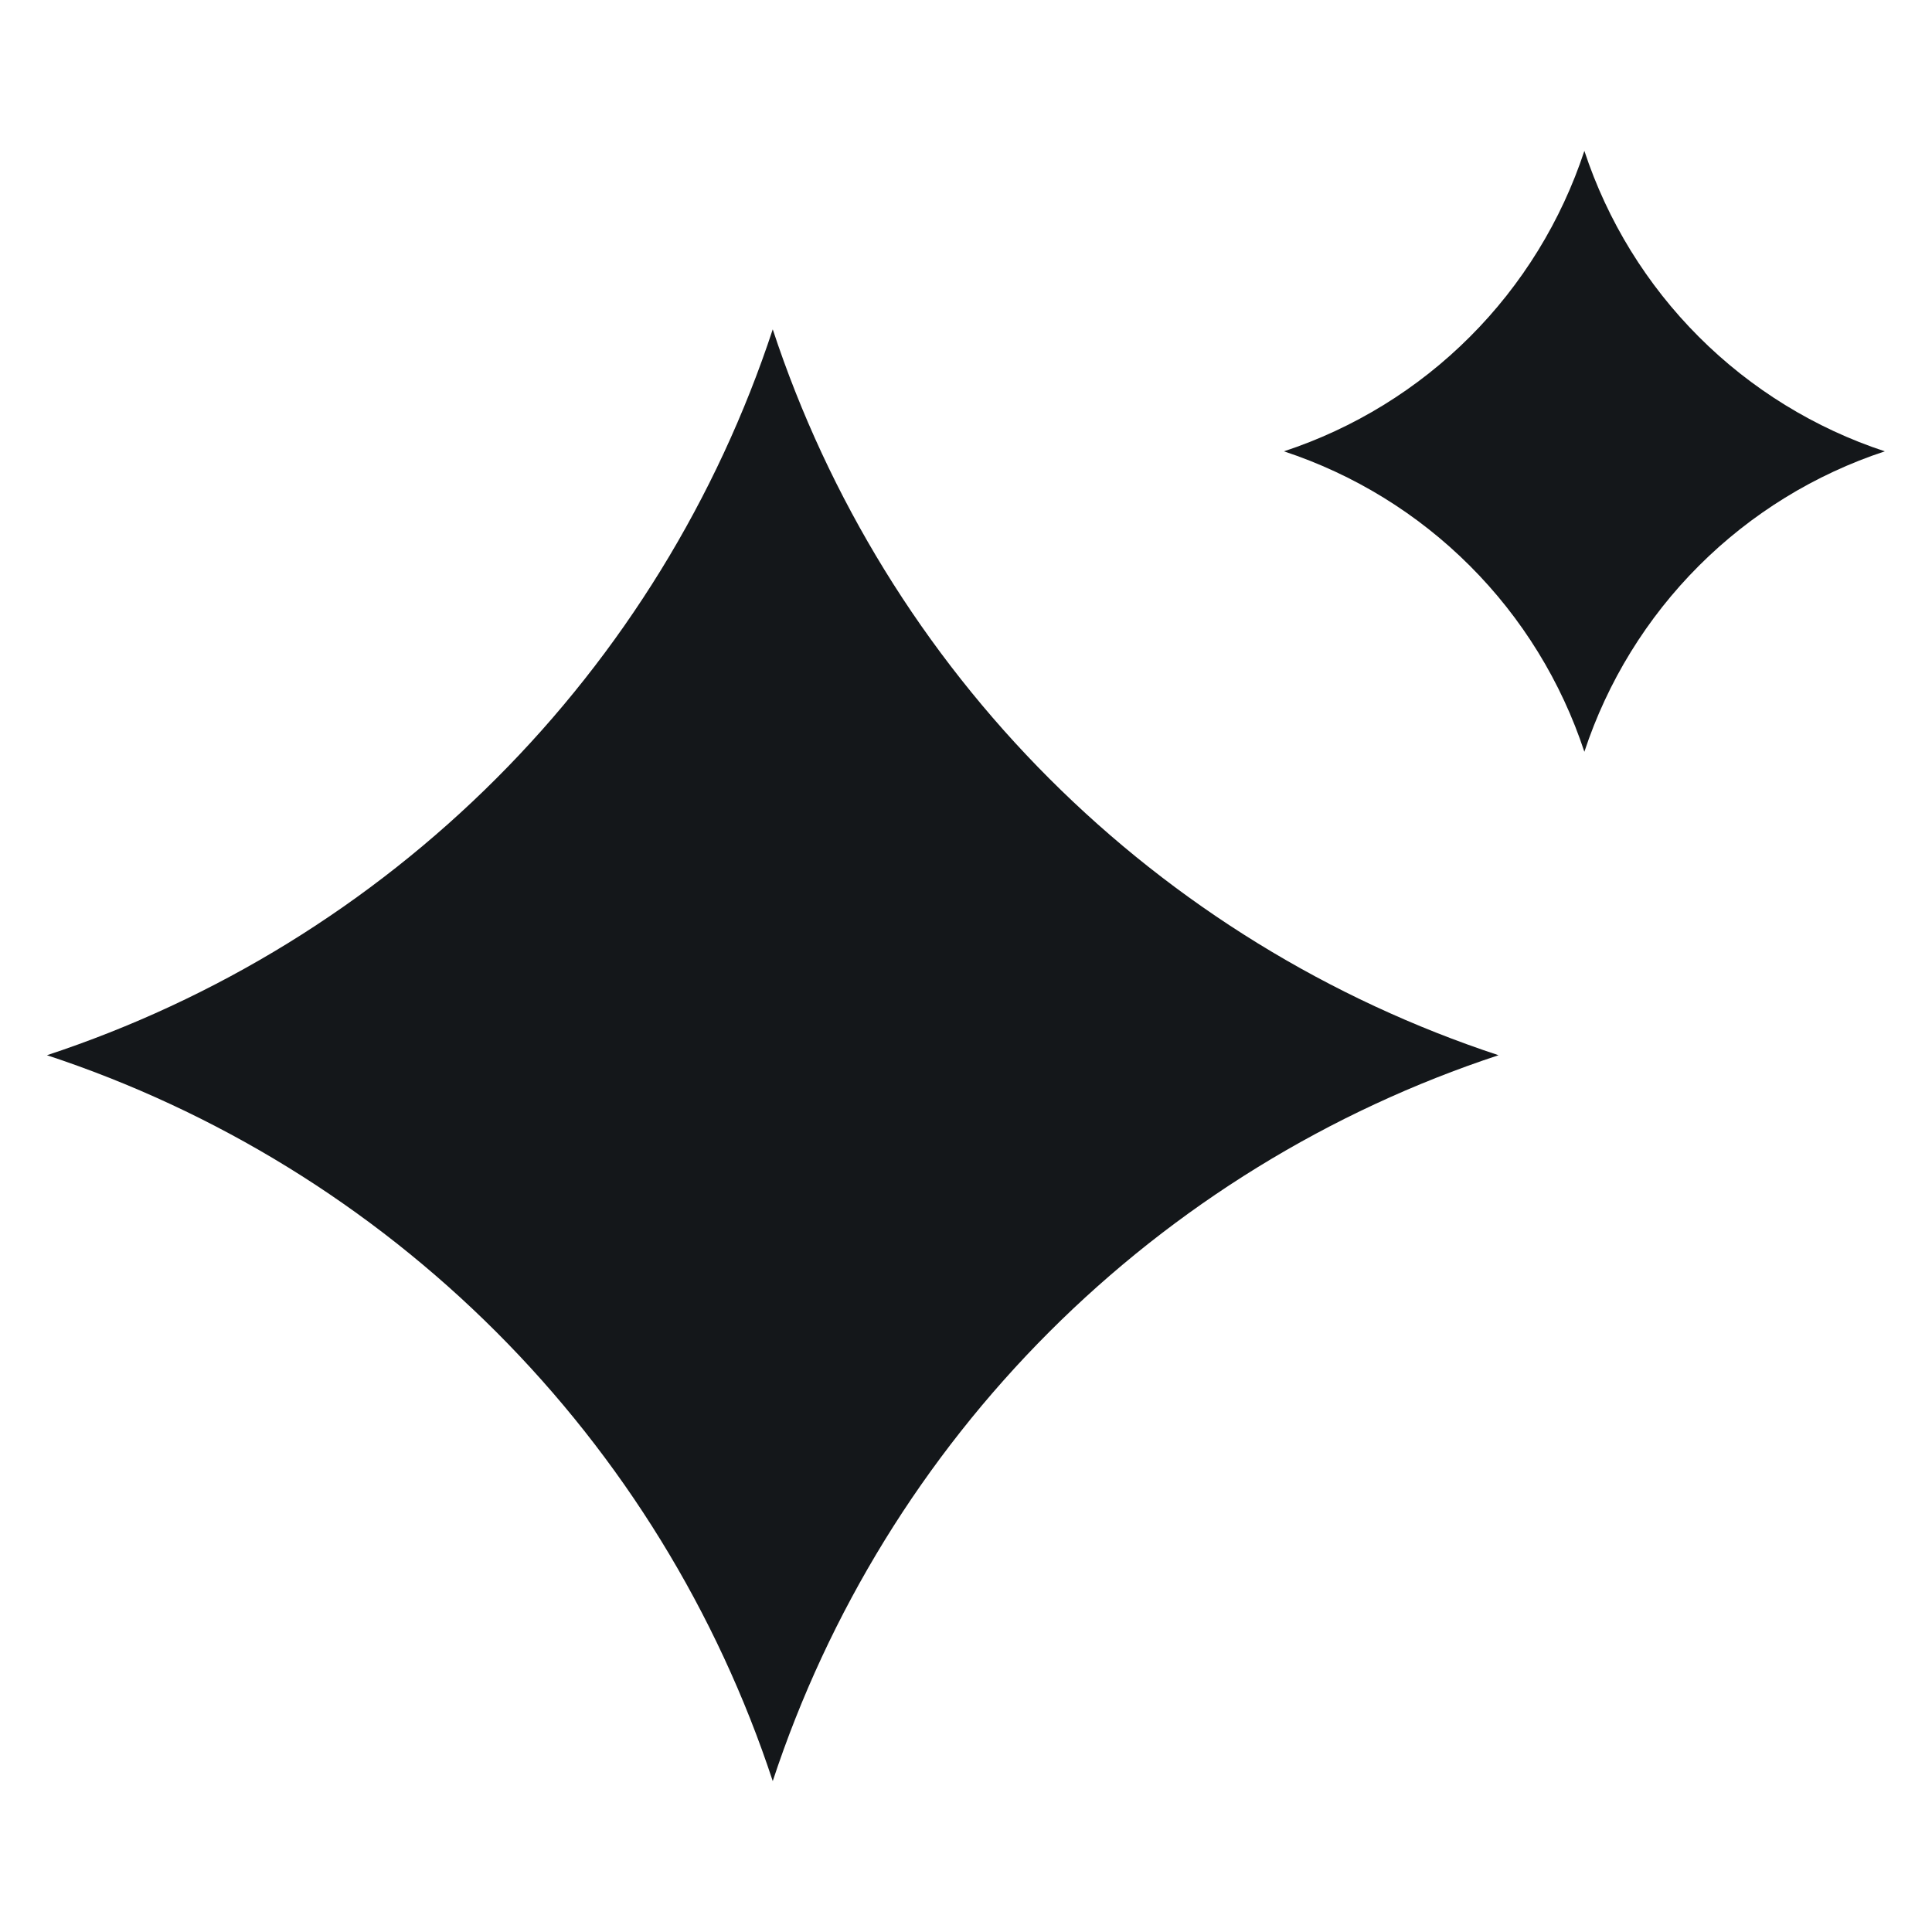 <svg xmlns="http://www.w3.org/2000/svg" xmlns:xlink="http://www.w3.org/1999/xlink" width="16" zoomAndPan="magnify" viewBox="0 0 600 600" height="16" preserveAspectRatio="xMidYMid meet" version="1.0"><defs><clipPath id="e157c46e62"><path d="M 14.113 102 L 466 102 L 466 553.109 L 14.113 553.109 Z M 14.113 102 " clip-rule="nonzero"/></clipPath><clipPath id="65b8cdf7e6"><path d="M 398 46.859 L 585.613 46.859 L 585.613 234 L 398 234 Z M 398 46.859 " clip-rule="nonzero"/></clipPath></defs><g clip-path="url(#e157c46e62)"><path fill="#14171a" d="M 239.984 102.281 C 237.828 108.828 235.48 115.305 232.945 121.711 C 230.41 128.121 227.691 134.449 224.785 140.695 C 221.883 146.945 218.797 153.105 215.531 159.172 C 212.27 165.242 208.832 171.211 205.219 177.078 C 201.605 182.945 197.824 188.703 193.875 194.352 C 189.926 200 185.816 205.527 181.543 210.934 C 177.273 216.34 172.848 221.621 168.266 226.77 C 163.688 231.918 158.961 236.93 154.09 241.801 C 149.215 246.676 144.207 251.402 139.059 255.98 C 133.906 260.562 128.629 264.988 123.223 269.262 C 117.816 273.531 112.289 277.645 106.641 281.594 C 100.996 285.543 95.238 289.324 89.371 292.938 C 83.504 296.551 77.535 299.988 71.465 303.254 C 65.398 306.516 59.238 309.602 52.988 312.508 C 46.742 315.414 40.414 318.133 34.004 320.668 C 27.598 323.203 21.121 325.551 14.578 327.707 C 21.121 329.863 27.598 332.211 34.004 334.746 C 40.414 337.281 46.742 340.004 52.988 342.91 C 59.238 345.812 65.398 348.898 71.465 352.164 C 77.535 355.426 83.504 358.867 89.371 362.48 C 95.238 366.094 100.996 369.875 106.641 373.824 C 112.289 377.773 117.816 381.883 123.223 386.156 C 128.629 390.43 133.906 394.855 139.055 399.434 C 144.203 404.016 149.215 408.742 154.086 413.613 C 158.961 418.488 163.688 423.5 168.266 428.648 C 172.848 433.797 177.273 439.074 181.543 444.48 C 185.816 449.891 189.926 455.418 193.875 461.062 C 197.824 466.711 201.605 472.469 205.219 478.336 C 208.828 484.203 212.27 490.172 215.531 496.242 C 218.797 502.312 221.883 508.469 224.785 514.719 C 227.691 520.969 230.41 527.297 232.945 533.703 C 235.48 540.113 237.824 546.59 239.984 553.133 C 242.141 546.59 244.484 540.113 247.02 533.703 C 249.555 527.297 252.277 520.969 255.18 514.719 C 258.086 508.469 261.168 502.312 264.434 496.242 C 267.695 490.172 271.137 484.207 274.746 478.336 C 278.359 472.469 282.141 466.711 286.09 461.062 C 290.039 455.418 294.148 449.891 298.422 444.484 C 302.691 439.074 307.117 433.797 311.699 428.648 C 316.277 423.5 321.004 418.488 325.875 413.617 C 330.75 408.742 335.758 404.016 340.906 399.438 C 346.055 394.855 351.332 390.43 356.738 386.156 C 362.148 381.887 367.672 377.773 373.32 373.824 C 378.969 369.875 384.723 366.094 390.594 362.48 C 396.461 358.867 402.43 355.43 408.496 352.164 C 414.566 348.898 420.723 345.812 426.973 342.91 C 433.219 340.004 439.547 337.281 445.957 334.746 C 452.363 332.211 458.84 329.863 465.383 327.707 C 458.84 325.551 452.363 323.203 445.957 320.668 C 439.547 318.133 433.219 315.41 426.973 312.508 C 420.723 309.602 414.566 306.516 408.496 303.254 C 402.426 299.988 396.461 296.547 390.59 292.934 C 384.723 289.32 378.965 285.539 373.32 281.59 C 367.672 277.641 362.145 273.531 356.738 269.258 C 351.332 264.988 346.055 260.559 340.906 255.98 C 335.758 251.398 330.746 246.672 325.875 241.801 C 321.004 236.926 316.277 231.918 311.695 226.77 C 307.117 221.617 302.691 216.34 298.422 210.934 C 294.148 205.527 290.039 200 286.09 194.352 C 282.141 188.703 278.359 182.945 274.746 177.078 C 271.137 171.211 267.695 165.242 264.434 159.172 C 261.168 153.105 258.086 146.945 255.18 140.695 C 252.273 134.449 249.555 128.117 247.02 121.711 C 244.484 115.305 242.141 108.828 239.984 102.281 Z M 239.984 102.281 " fill-opacity="1" fill-rule="nonzero"/></g><g clip-path="url(#65b8cdf7e6)"><path fill="#14171a" d="M 492.039 46.859 C 490.25 52.281 488.156 57.582 485.746 62.758 C 483.34 67.938 480.641 72.957 477.648 77.816 C 474.652 82.68 471.387 87.352 467.848 91.832 C 464.309 96.312 460.52 100.57 456.48 104.605 C 452.445 108.645 448.188 112.434 443.707 115.973 C 439.227 119.512 434.555 122.777 429.691 125.773 C 424.832 128.766 419.812 131.465 414.633 133.871 C 409.457 136.281 404.156 138.375 398.734 140.164 C 404.156 141.953 409.457 144.051 414.633 146.457 C 419.812 148.863 424.832 151.562 429.695 154.555 C 434.555 157.551 439.227 160.816 443.707 164.355 C 448.188 167.895 452.445 171.684 456.484 175.723 C 460.52 179.758 464.309 184.016 467.848 188.496 C 471.387 192.977 474.652 197.648 477.648 202.512 C 480.641 207.371 483.34 212.391 485.746 217.57 C 488.156 222.746 490.25 228.047 492.039 233.469 C 493.828 228.047 495.922 222.746 498.332 217.57 C 500.738 212.391 503.438 207.371 506.43 202.512 C 509.426 197.648 512.691 192.977 516.23 188.496 C 519.77 184.016 523.559 179.758 527.594 175.719 C 531.633 171.684 535.891 167.895 540.371 164.355 C 544.852 160.816 549.523 157.551 554.383 154.555 C 559.246 151.562 564.266 148.863 569.445 146.457 C 574.621 144.047 579.922 141.953 585.344 140.164 C 579.922 138.379 574.621 136.281 569.445 133.875 C 564.266 131.465 559.246 128.766 554.387 125.773 C 549.523 122.777 544.852 119.512 540.371 115.973 C 535.891 112.434 531.633 108.645 527.598 104.609 C 523.559 100.57 519.77 96.312 516.23 91.832 C 512.691 87.352 509.426 82.68 506.43 77.82 C 503.438 72.957 500.738 67.938 498.332 62.758 C 495.922 57.582 493.828 52.281 492.039 46.859 Z M 492.039 46.859 " fill-opacity="1" fill-rule="nonzero"/></g></svg>